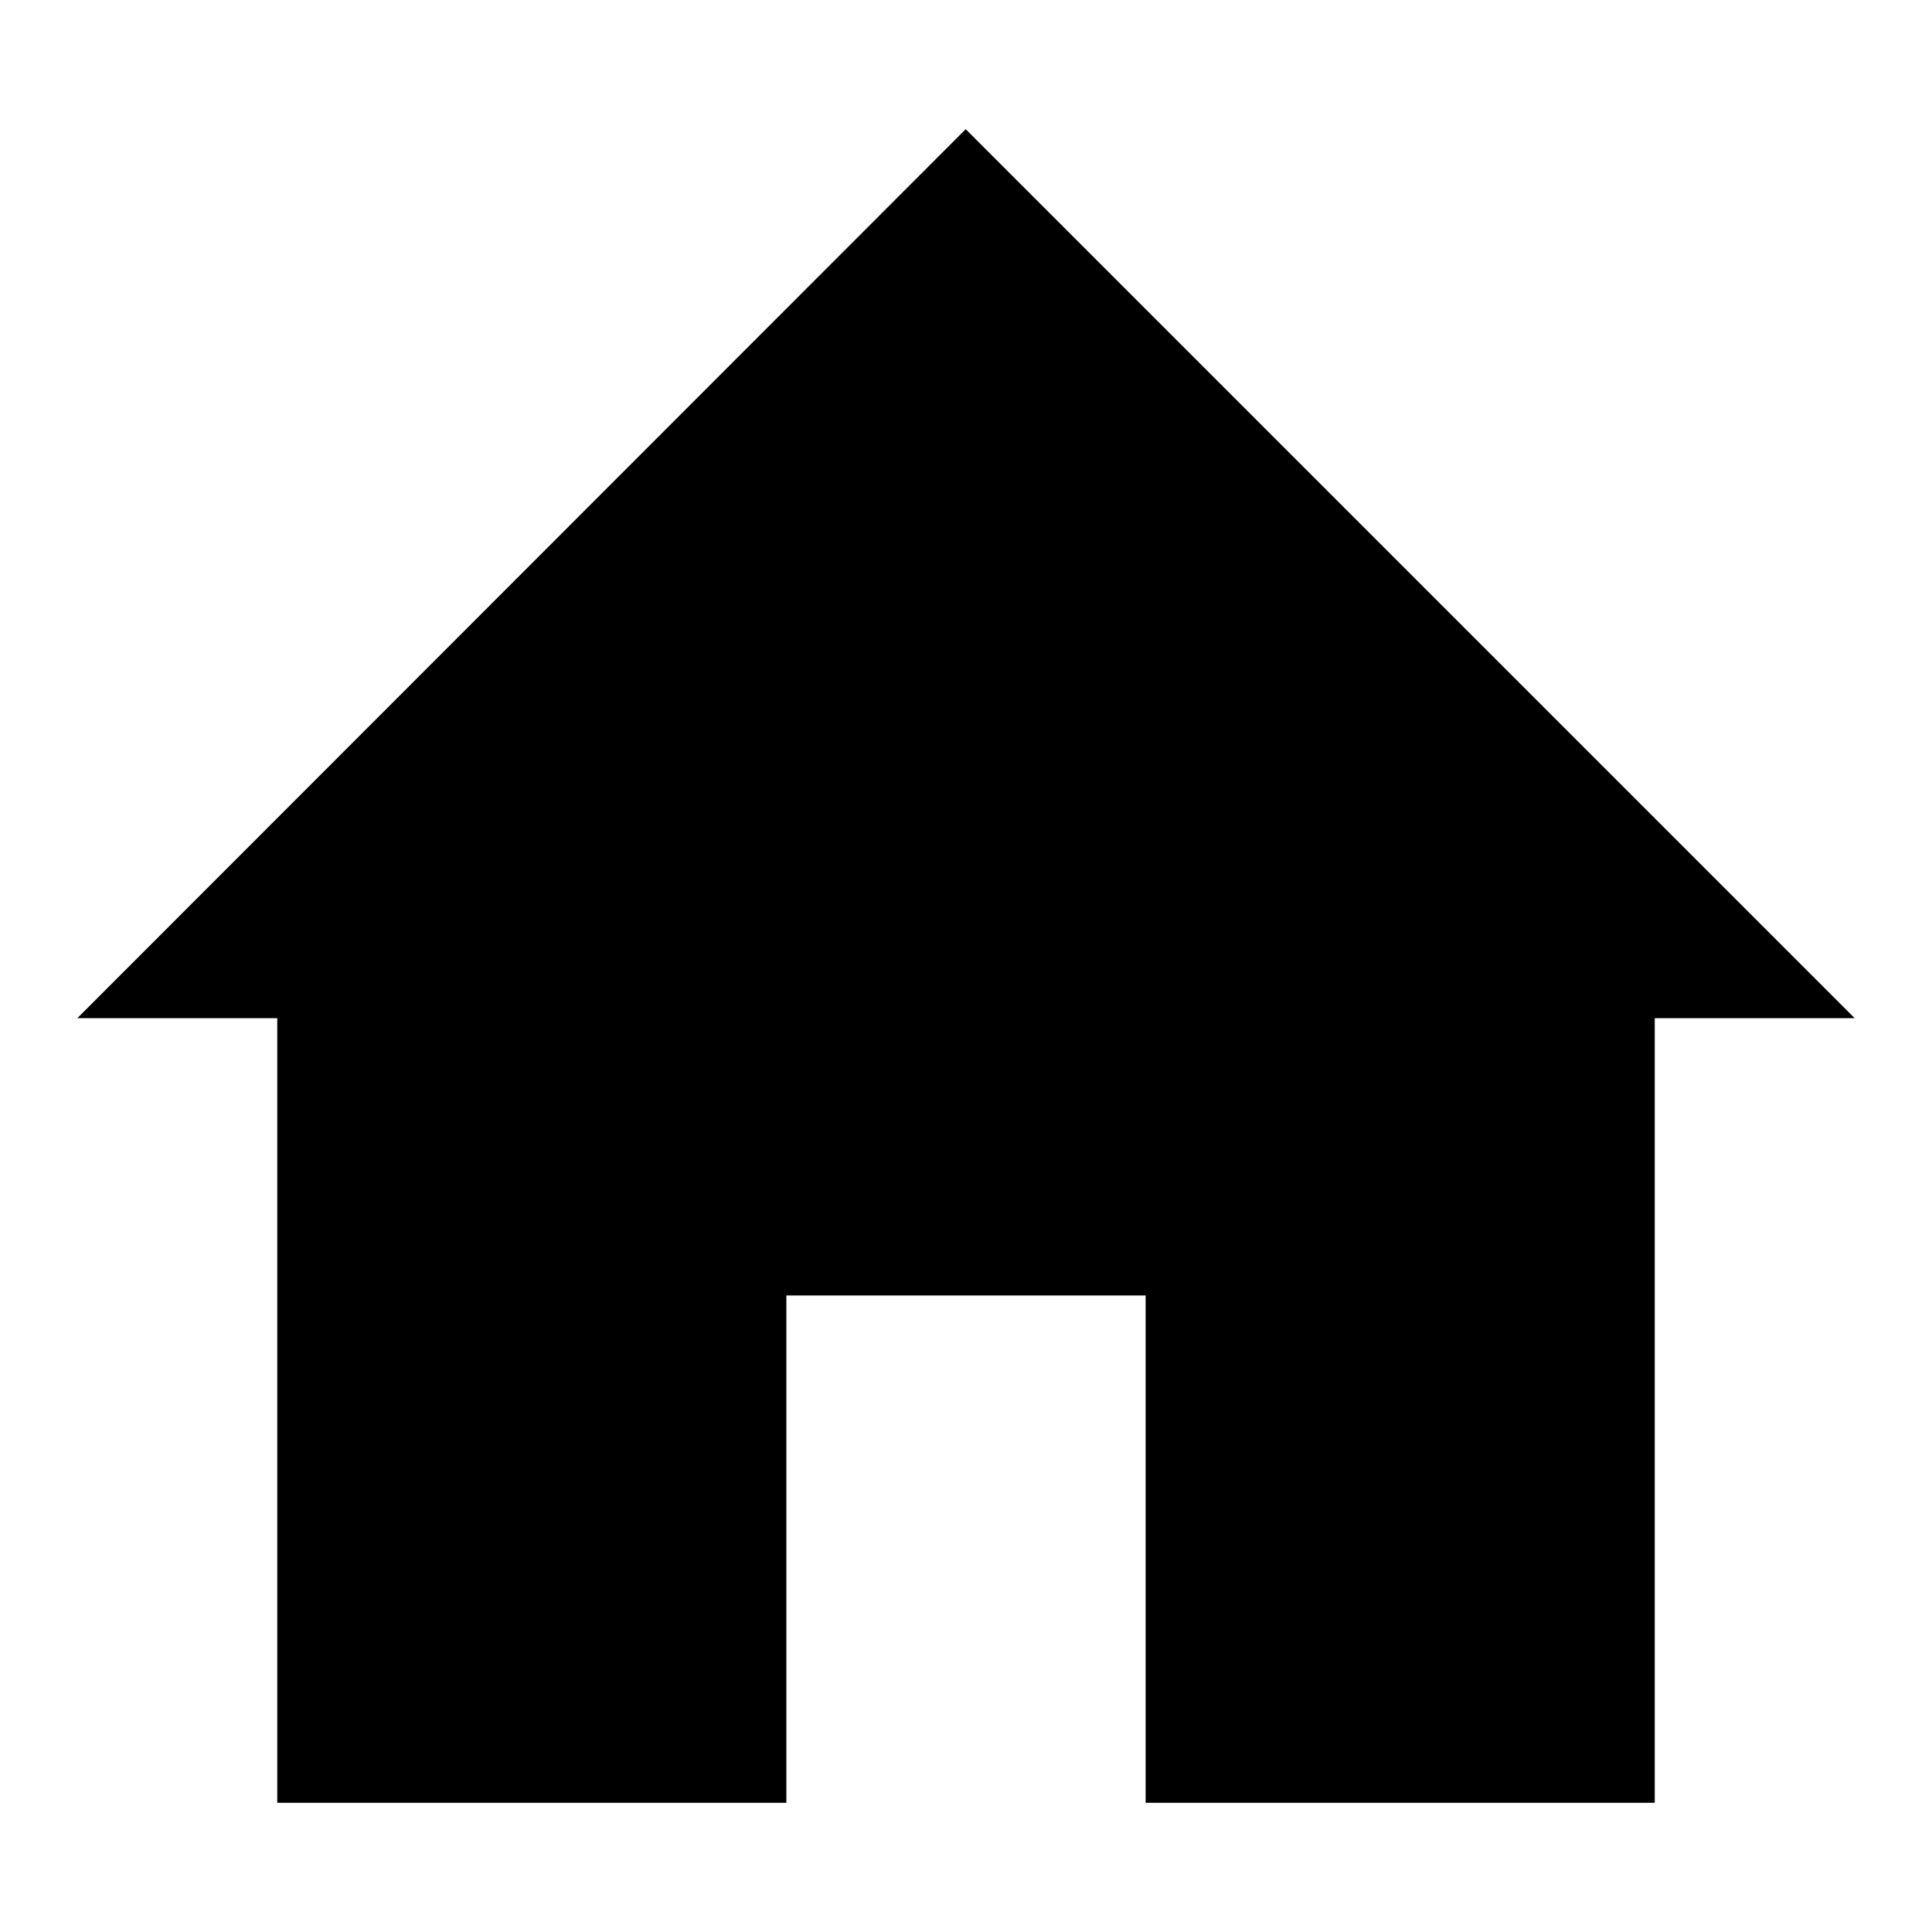 <?xml version="1.0" encoding="UTF-8"?><svg id="a" xmlns="http://www.w3.org/2000/svg" viewBox="0 0 32.75 32.75"><polygon points="28.05 17.26 31.44 17.26 16.37 2.19 1.31 17.26 4.7 17.26 4.7 30.56 13.33 30.56 13.33 21.96 19.42 21.96 19.42 30.56 28.05 30.56 28.05 17.26"/></svg>